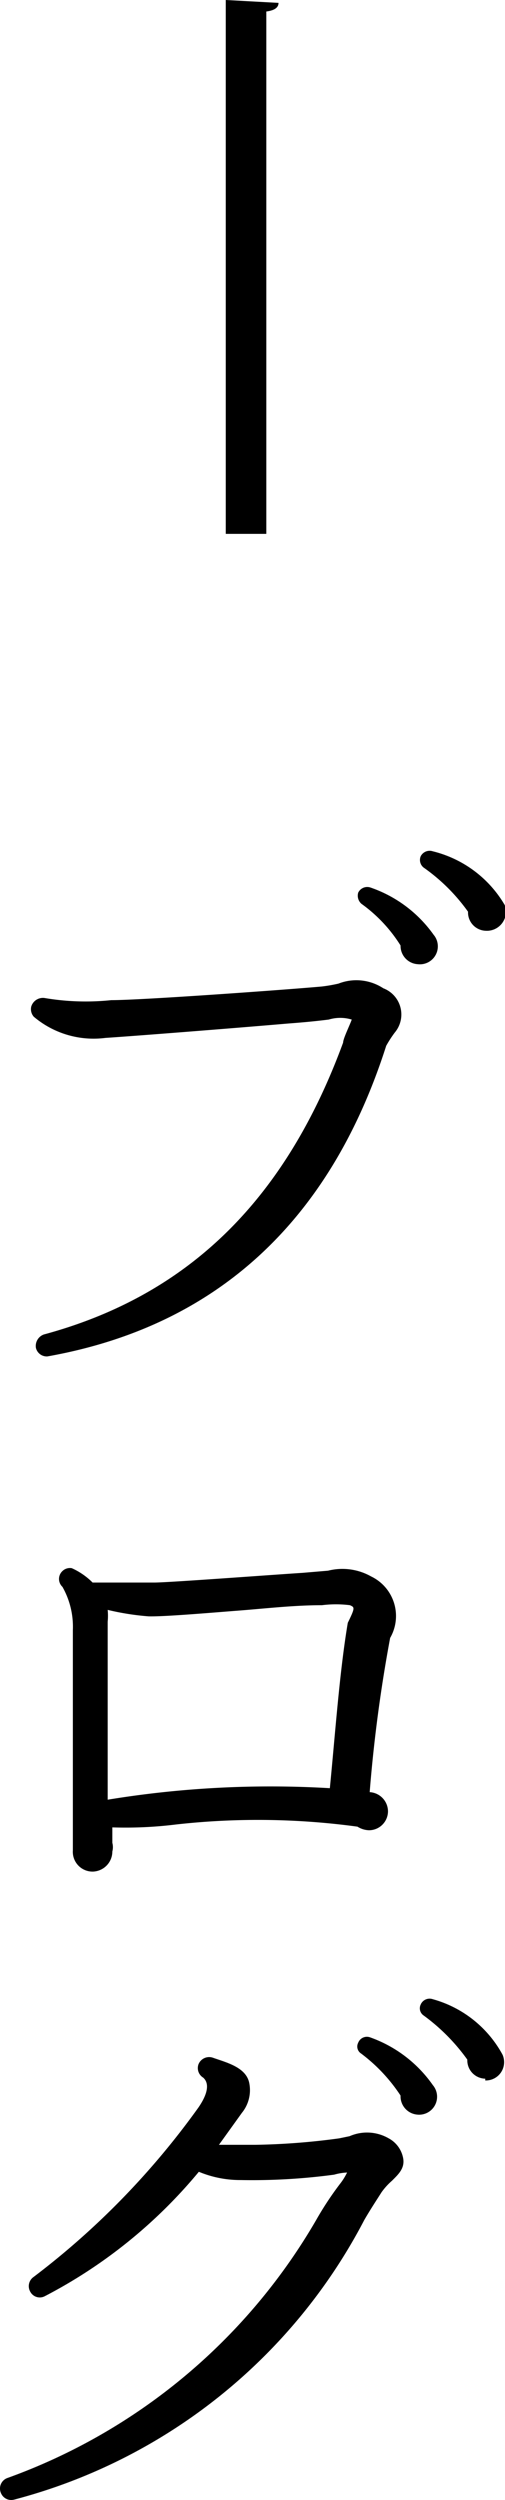 <svg xmlns="http://www.w3.org/2000/svg" viewBox="0 0 14.07 69.54"><g id="レイヤー_2" data-name="レイヤー 2"><g id="レイヤー_1-2" data-name="レイヤー 1"><path d="M6.29,0,7.76.08c0,.13-.11.21-.34.24V14.85H6.29Z"/><path d="M10.76,29.09C9.19,34,6,36.9,1.32,37.73A.31.31,0,0,1,1,37.49a.34.34,0,0,1,.22-.37C5.37,36,8,33.24,9.56,29c0-.11.18-.47.24-.64a1.11,1.11,0,0,0-.64,0c-.4.05-.73.08-1.13.11-1.51.13-4.31.35-5.09.4a2.58,2.58,0,0,1-2-.59A.32.32,0,0,1,.87,28a.34.34,0,0,1,.37-.24,6.85,6.85,0,0,0,1.86.06c.88,0,5-.3,5.87-.38a4.34,4.34,0,0,0,.46-.08,1.37,1.37,0,0,1,1.25.13A.78.78,0,0,1,11,28.72,3.2,3.2,0,0,0,10.76,29.09Zm.88-2.27a.51.51,0,0,1-.48-.52,4.11,4.11,0,0,0-1.09-1.16.3.3,0,0,1-.09-.31.28.28,0,0,1,.35-.14A3.58,3.58,0,0,1,12.08,26,.5.5,0,0,1,11.64,26.82Zm1.89-.93a.51.51,0,0,1-.49-.53,5.16,5.16,0,0,0-1.24-1.23.27.27,0,0,1-.08-.31.28.28,0,0,1,.34-.14,3.21,3.21,0,0,1,2,1.49A.53.53,0,0,1,13.53,25.89Z"/><path d="M10.3,49.85a.54.54,0,0,1,.51.53.53.53,0,0,1-.53.53.63.63,0,0,1-.32-.1,20.56,20.56,0,0,0-5.06-.06,11.4,11.4,0,0,1-1.77.08v.43a.47.47,0,0,1,0,.24.56.56,0,0,1-.54.56.55.55,0,0,1-.56-.59c0-.44,0-2,0-3.46,0-.72,0-2,0-2.67a2.25,2.25,0,0,0-.29-1.2.3.3,0,0,1,0-.44A.3.3,0,0,1,2,43.62a1.94,1.94,0,0,1,.58.4c.57,0,1.15,0,1.72,0,.39,0,3.2-.21,4.13-.27l.71-.06a1.63,1.63,0,0,1,1.2.16,1.22,1.22,0,0,1,.53,1.71A41.11,41.11,0,0,0,10.3,49.85Zm-.55-5.2a3.11,3.11,0,0,0-.78,0c-.82,0-1.63.1-2.45.16-1,.08-2,.16-2.38.15A7.23,7.23,0,0,1,3,44.78a1.69,1.69,0,0,1,0,.33c0,.71,0,1.91,0,2.74s0,1.57,0,2.21a28.07,28.07,0,0,1,6.19-.32c.15-1.52.27-3.24.5-4.6C9.9,44.71,9.88,44.71,9.75,44.65Z"/><path d="M10.92,60.66a1.82,1.82,0,0,0-.29.32c-.12.19-.3.46-.48.77A15.41,15.41,0,0,1,.39,69.53a.31.31,0,0,1-.37-.2.31.31,0,0,1,.18-.4,16.34,16.34,0,0,0,8.61-7.18,9,9,0,0,1,.66-1,1.66,1.66,0,0,0,.2-.32,1.59,1.59,0,0,0-.36.06,17.14,17.14,0,0,1-2.6.15,3,3,0,0,1-1.17-.23,13.85,13.85,0,0,1-4.29,3.46.3.3,0,0,1-.41-.13.31.31,0,0,1,.09-.4,21.92,21.92,0,0,0,4.6-4.72c.37-.54.22-.75.13-.83a.31.31,0,0,1-.13-.37.32.32,0,0,1,.41-.18c.37.13.9.26,1,.68a1,1,0,0,1-.2.85l-.64.89h1a19.28,19.28,0,0,0,2.35-.18l.29-.06a1.21,1.21,0,0,1,1.09.06.79.79,0,0,1,.4.54C11.29,60.31,11.1,60.48,10.92,60.66Zm.71-1.84a.51.51,0,0,1-.47-.53,4.65,4.65,0,0,0-1.1-1.17.23.23,0,0,1-.08-.3.26.26,0,0,1,.33-.15A3.6,3.6,0,0,1,12.06,58,.5.5,0,0,1,11.63,58.82Zm1.89-1a.51.51,0,0,1-.5-.53,5.42,5.42,0,0,0-1.22-1.23.24.24,0,0,1-.08-.3.27.27,0,0,1,.34-.15A3.17,3.17,0,0,1,14,57.15.51.51,0,0,1,13.52,57.87Z"/></g></g></svg>